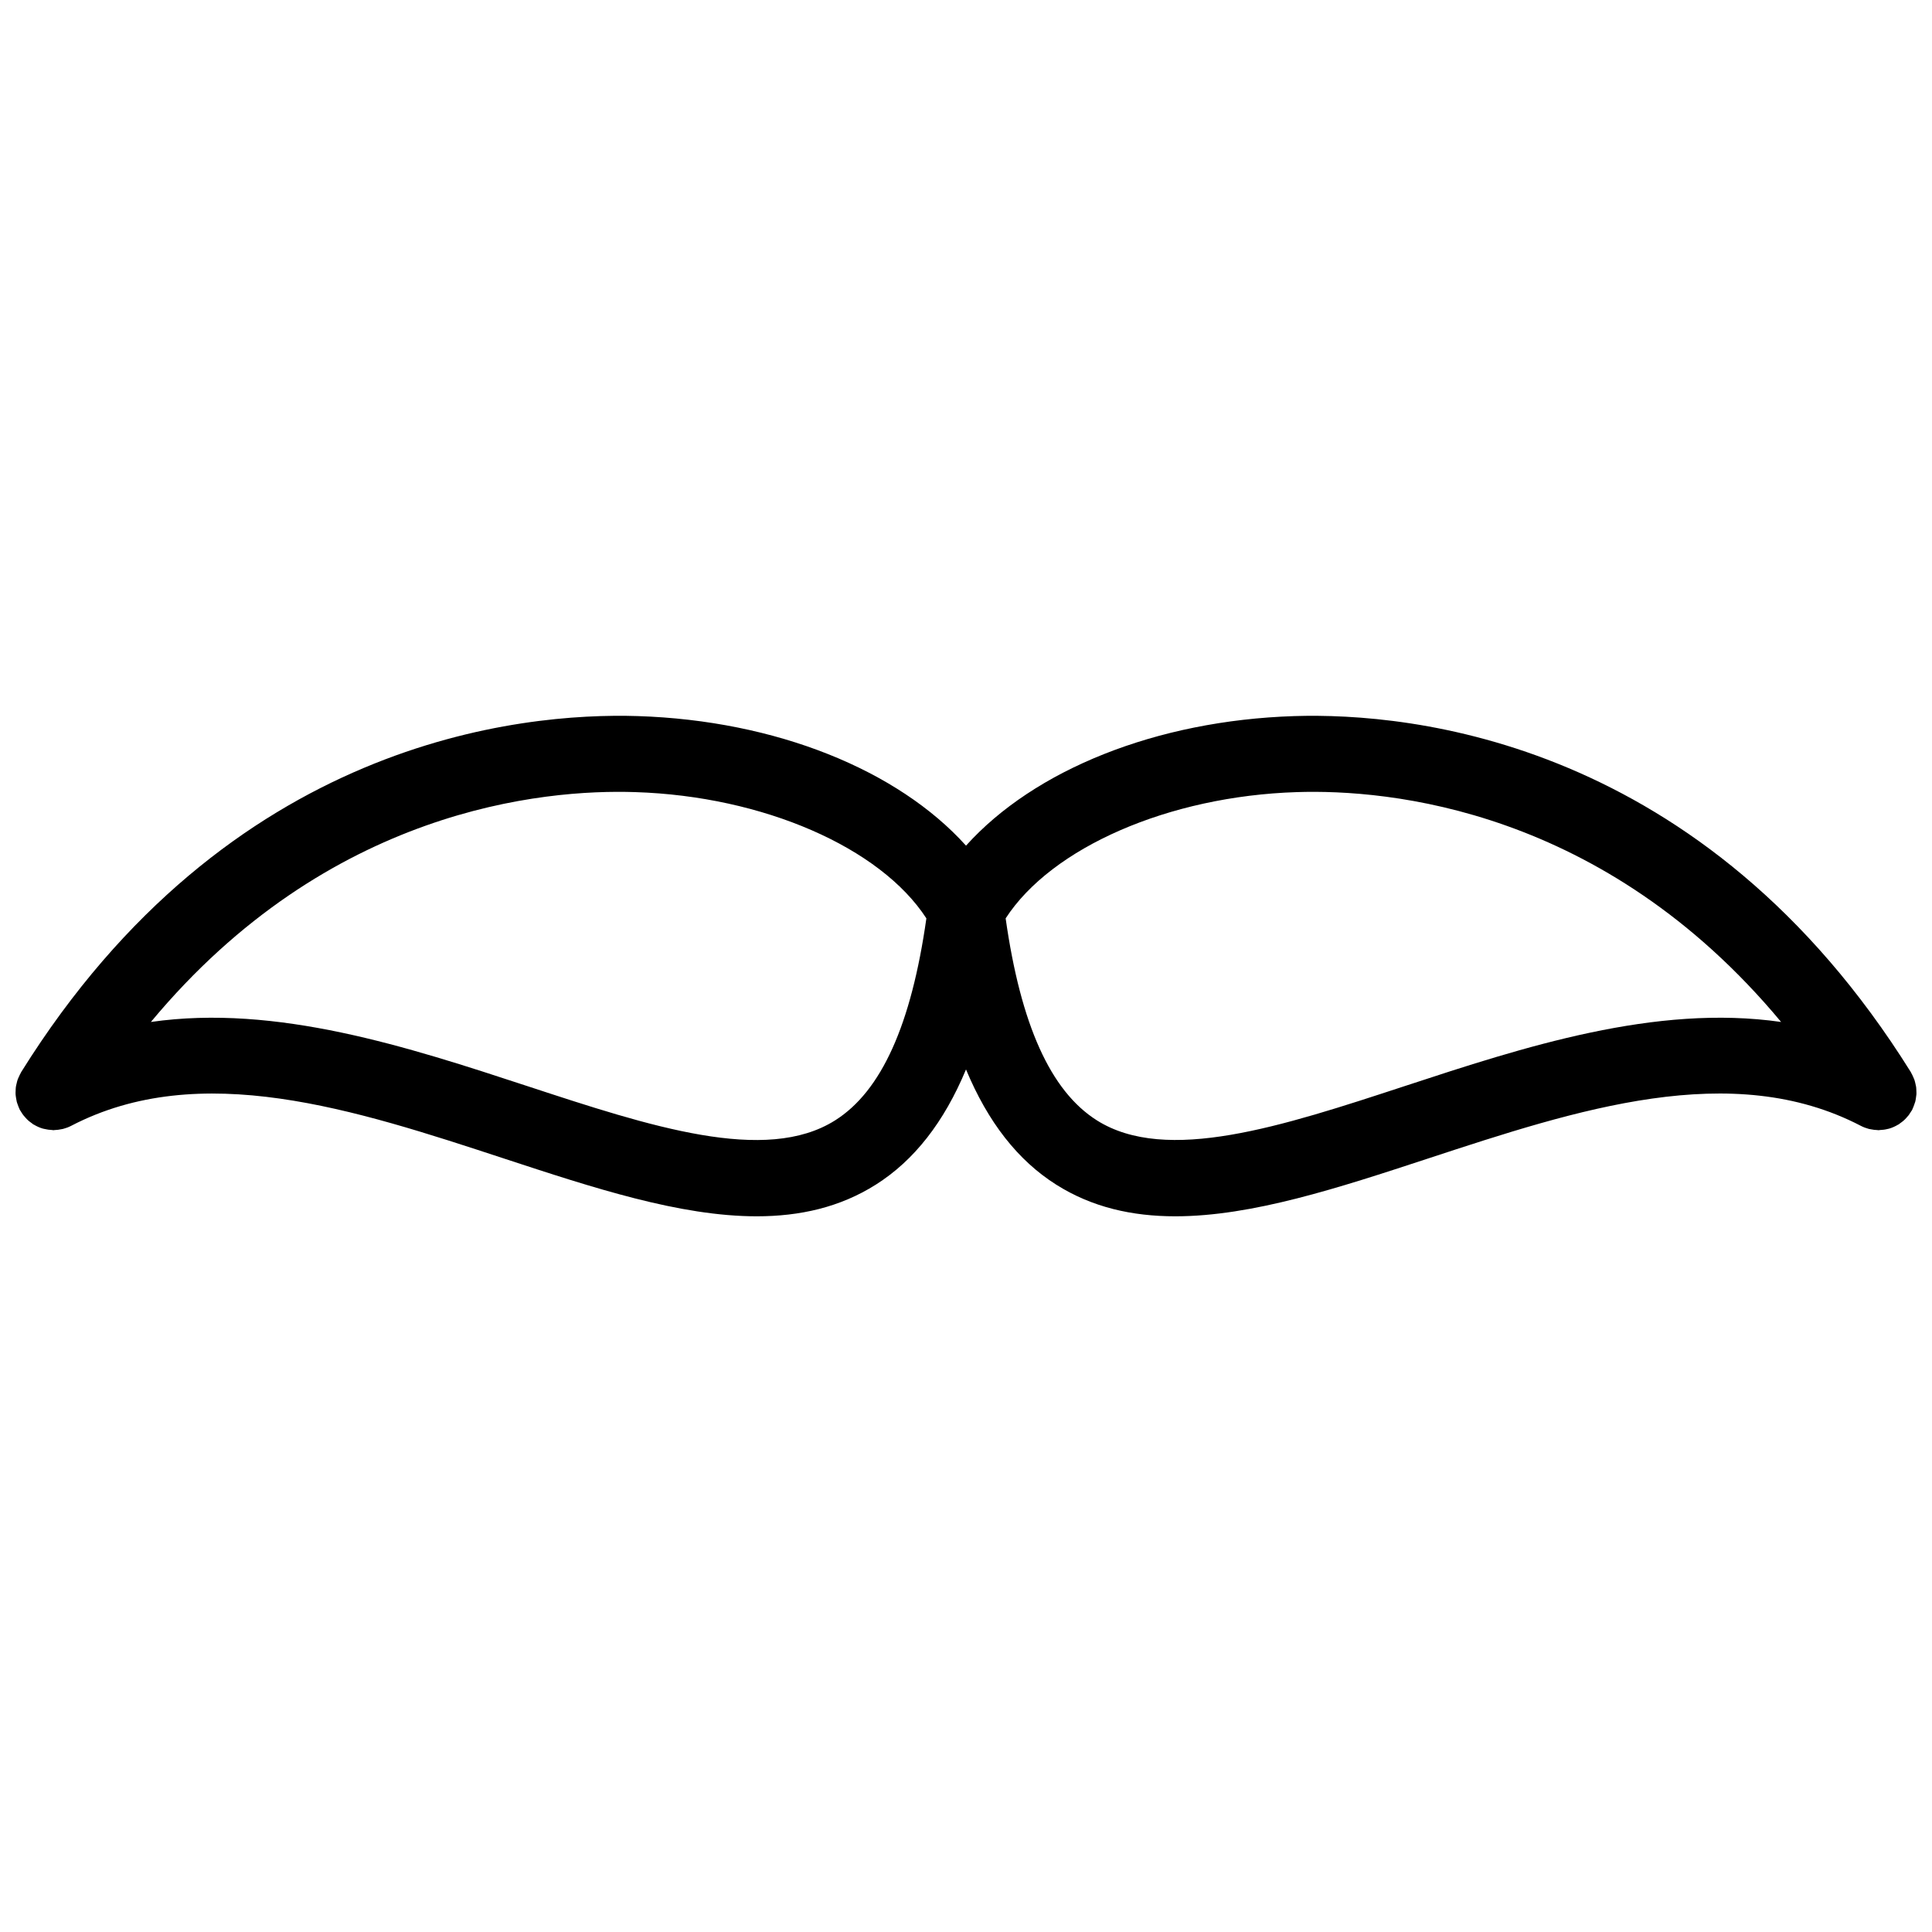 <?xml version="1.0" encoding="UTF-8"?>
<!-- Uploaded to: ICON Repo, www.svgrepo.com, Generator: ICON Repo Mixer Tools -->
<svg width="800px" height="800px" version="1.1" viewBox="144 144 512 512" xmlns="http://www.w3.org/2000/svg">
 <defs>
  <clipPath id="a">
   <path d="m148.09 333h503.81v134h-503.81z"/>
  </clipPath>
 </defs>
 <g clip-path="url(#a)">
  <path d="m651.57 435.93c0.082-0.309 0.117-0.613 0.168-0.934 0.055-0.332 0.109-0.672 0.133-1.004 0.02-0.309-0.004-0.609-0.016-0.922-0.016-0.336-0.016-0.676-0.059-1.004-0.047-0.312-0.121-0.605-0.195-0.91-0.082-0.332-0.145-0.672-0.262-0.992-0.098-0.273-0.215-0.527-0.332-0.789-0.156-0.352-0.316-0.707-0.516-1.039-0.047-0.082-0.07-0.16-0.117-0.242-54.965-88.082-132.51-95.297-163.39-94.32-36.621 1.168-68.91 14.262-86.98 34.332-18.07-20.07-50.367-33.164-86.988-34.336-30.879-0.969-108.43 6.238-163.39 94.324-0.055 0.086-0.082 0.176-0.133 0.266-0.18 0.312-0.328 0.637-0.473 0.957-0.133 0.293-0.266 0.57-0.367 0.867-0.105 0.301-0.168 0.609-0.242 0.918-0.082 0.328-0.168 0.656-0.211 0.984-0.039 0.312-0.047 0.625-0.055 0.938-0.016 0.332-0.035 0.66-0.016 0.988 0.02 0.316 0.082 0.637 0.125 0.953 0.051 0.324 0.098 0.648 0.176 0.969 0.074 0.297 0.188 0.578 0.293 0.871 0.121 0.344 0.246 0.684 0.406 1.012 0.047 0.09 0.059 0.18 0.105 0.273 0.098 0.18 0.227 0.328 0.328 0.504 0.191 0.316 0.379 0.625 0.605 0.918 0.203 0.266 0.418 0.508 0.641 0.742 0.215 0.238 0.434 0.469 0.676 0.684 0.289 0.258 0.59 0.473 0.898 0.695 0.156 0.105 0.289 0.246 0.453 0.348 0.059 0.039 0.133 0.051 0.195 0.09 0.727 0.43 1.484 0.777 2.297 1.012 0.152 0.051 0.309 0.066 0.457 0.102 0.66 0.16 1.336 0.258 2.019 0.281 0.117 0.004 0.23 0.051 0.352 0.051 0.102 0 0.203-0.035 0.301-0.039 0.613-0.016 1.223-0.098 1.832-0.227 0.145-0.035 0.301-0.047 0.449-0.086 0.707-0.188 1.406-0.438 2.086-0.789 34.184-17.809 75.121-4.367 114.72 8.637 23.746 7.801 46.645 15.32 66.996 15.32 11.422 0 22.043-2.371 31.562-8.387 10.137-6.402 18.062-16.516 23.902-30.531 5.836 14.012 13.758 24.121 23.902 30.531 9.523 6.016 20.137 8.387 31.562 8.387 20.348 0 43.254-7.523 66.996-15.32 39.59-13.004 80.527-26.461 114.71-8.637 0.68 0.352 1.375 0.605 2.09 0.797 0.141 0.035 0.289 0.047 0.434 0.082 0.621 0.133 1.238 0.215 1.863 0.23 0.098 0 0.188 0.035 0.281 0.035 0.105 0 0.215-0.039 0.324-0.047 0.719-0.023 1.422-0.117 2.109-0.293 0.125-0.035 0.258-0.047 0.379-0.086 0.82-0.242 1.602-0.594 2.344-1.039 0.055-0.035 0.109-0.039 0.168-0.074 0.141-0.09 0.258-0.211 0.395-0.309 0.336-0.238 0.672-0.48 0.977-0.754 0.227-0.195 0.422-0.414 0.625-0.629 0.238-0.25 0.469-0.508 0.684-0.785 0.211-0.289 0.398-0.586 0.578-0.891 0.105-0.176 0.242-0.328 0.336-0.52 0.051-0.09 0.066-0.188 0.105-0.277 0.156-0.324 0.281-0.66 0.398-0.992 0.117-0.305 0.227-0.598 0.309-0.895zm-286.24 4.969c-18.445 11.672-49.074 1.605-81.5-9.043-31.668-10.402-66.562-21.809-99.844-17.023 47.066-56.598 104.06-61.727 128.39-60.914 33.938 1.082 64.957 14.695 77.125 33.457-4 28.156-11.891 45.758-24.168 53.523zm150.84-9.043c-32.434 10.641-63.062 20.691-81.5 9.043-12.281-7.766-20.168-25.367-24.164-53.523 12.16-18.762 43.18-32.375 77.117-33.457 24.328-0.805 81.32 4.316 128.39 60.914-33.277-4.789-68.164 6.617-99.84 17.023z"/>
 </g>
</svg>